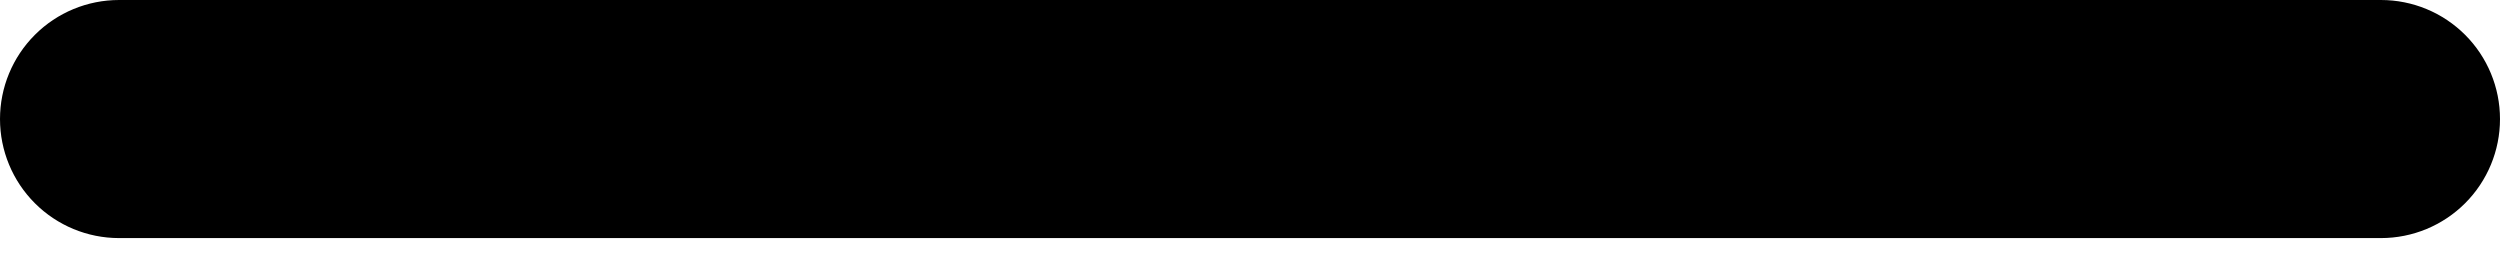 <?xml version="1.0" encoding="UTF-8"?> <svg xmlns="http://www.w3.org/2000/svg" width="56" height="6" viewBox="0 0 56 6" fill="none"> <path d="M2.667 5.333H53.333C54.041 5.333 54.719 5.052 55.219 4.552C55.719 4.052 56 3.374 56 2.667C56 1.959 55.719 1.281 55.219 0.781C54.719 0.281 54.041 0 53.333 0H2.667C1.959 0 1.281 0.281 0.781 0.781C0.281 1.281 0 1.959 0 2.667C0 3.374 0.281 4.052 0.781 4.552C1.281 5.052 1.959 5.333 2.667 5.333Z" fill="black"></path> </svg> 